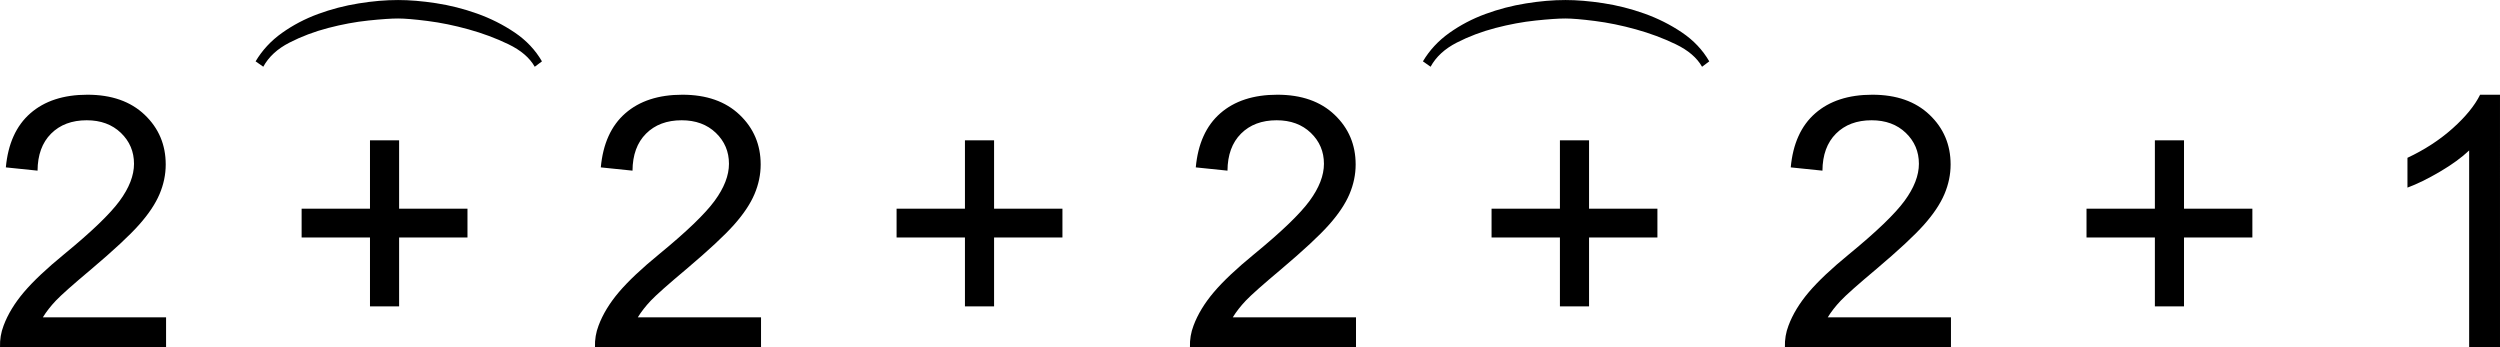 <?xml version="1.0" encoding="UTF-8" standalone="no"?>
<!-- Created with Inkscape (http://www.inkscape.org/) -->

<svg
   xmlns:dc="http://purl.org/dc/elements/1.1/"
   xmlns:cc="http://creativecommons.org/ns#"
   xmlns:rdf="http://www.w3.org/1999/02/22-rdf-syntax-ns#"
   xmlns:svg="http://www.w3.org/2000/svg"
   xmlns="http://www.w3.org/2000/svg"
   xmlns:sodipodi="http://sodipodi.sourceforge.net/DTD/sodipodi-0.dtd"
   xmlns:inkscape="http://www.inkscape.org/namespaces/inkscape"
   width="142.472"
   height="19.775"
   id="svg3287"
   version="1.1"
   inkscape:version="0.48.4 r9939"
   sodipodi:docname="Hershkovith. Rondo. 0010.svg">
  <defs
     id="defs3289" />
  <sodipodi:namedview
     id="base"
     pagecolor="#ffffff"
     bordercolor="#666666"
     borderopacity="1.0"
     inkscape:pageopacity="0.0"
     inkscape:pageshadow="2"
     inkscape:zoom="3.8966553"
     inkscape:cx="87.979217"
     inkscape:cy="17.394764"
     inkscape:document-units="px"
     inkscape:current-layer="text3303"
     showgrid="false"
     fit-margin-top="0"
     fit-margin-left="0"
     fit-margin-right="0"
     fit-margin-bottom="0"
     showborder="false"
     inkscape:window-width="1434"
     inkscape:window-height="771"
     inkscape:window-x="319"
     inkscape:window-y="18"
     inkscape:window-maximized="0" />
  <g
     inkscape:label="Layer 1"
     inkscape:groupmode="layer"
     id="layer1"
     transform="translate(-112.721,-562.765)">
    <g
       style="font-size:20px;font-style:normal;font-variant:normal;font-weight:normal;font-stretch:normal;line-height:125%;letter-spacing:0px;word-spacing:0px;fill:#000000;fill-opacity:1;stroke:none;font-family:Arial;-inkscape-font-specification:Arial"
       id="text3303">
      <path
         d="m 122.185,580.85 0,1.689 -9.463,0 c -0.013,-0.423 0.055,-0.83 0.205,-1.221 0.241,-0.645 0.627,-1.279 1.157,-1.904 0.531,-0.625 1.297,-1.348 2.3,-2.168 1.556,-1.276 2.607,-2.287 3.154,-3.032 0.547,-0.745 0.82,-1.45 0.82,-2.114 -1e-5,-0.697 -0.249,-1.284 -0.747,-1.763 -0.498,-0.478 -1.147,-0.718 -1.948,-0.718 -0.846,10e-6 -1.523,0.254 -2.031,0.762 -0.508,0.508 -0.765,1.211 -0.771,2.109 l -1.807,-0.186 c 0.124,-1.348 0.589,-2.375 1.396,-3.081 0.807,-0.706 1.891,-1.06 3.252,-1.06 1.374,10e-6 2.461,0.381 3.262,1.143 0.801,0.762 1.201,1.706 1.201,2.832 -1e-5,0.573 -0.117,1.136 -0.352,1.689 -0.234,0.553 -0.623,1.136 -1.167,1.748 -0.544,0.612 -1.447,1.452 -2.71,2.52 -1.055,0.885 -1.732,1.486 -2.031,1.802 -0.299,0.316 -0.547,0.633 -0.742,0.952 z"
         id="path3817"
         inkscape:connector-curvature="0" />
      <path
         d="m 133.806,580.225 0,-3.926 -3.896,0 0,-1.641 3.896,0 0,-3.896 1.66,0 0,3.896 3.896,0 0,1.641 -3.896,0 0,3.926 z"
         id="path3819"
         inkscape:connector-curvature="0" />
      <path
         d="m 156.091,580.85 0,1.689 -9.463,0 c -0.013,-0.423 0.055,-0.83 0.205,-1.221 0.241,-0.645 0.627,-1.279 1.157,-1.904 0.531,-0.625 1.297,-1.348 2.3,-2.168 1.556,-1.276 2.607,-2.287 3.154,-3.032 0.547,-0.745 0.82,-1.45 0.82,-2.114 -1e-5,-0.697 -0.249,-1.284 -0.747,-1.763 -0.498,-0.478 -1.147,-0.718 -1.948,-0.718 -0.846,10e-6 -1.523,0.254 -2.031,0.762 -0.508,0.508 -0.765,1.211 -0.771,2.109 l -1.807,-0.186 c 0.124,-1.348 0.589,-2.375 1.396,-3.081 0.807,-0.706 1.891,-1.06 3.252,-1.06 1.374,10e-6 2.461,0.381 3.262,1.143 0.801,0.762 1.201,1.706 1.201,2.832 -1e-5,0.573 -0.117,1.136 -0.352,1.689 -0.234,0.553 -0.623,1.136 -1.167,1.748 -0.544,0.612 -1.447,1.452 -2.71,2.52 -1.055,0.885 -1.732,1.486 -2.031,1.802 -0.299,0.316 -0.547,0.633 -0.742,0.952 z"
         id="path3821"
         inkscape:connector-curvature="0" />
      <path
         d="m 167.712,580.225 0,-3.926 -3.896,0 0,-1.641 3.896,0 0,-3.896 1.66,0 0,3.896 3.896,0 0,1.641 -3.896,0 0,3.926 z"
         id="path3823"
         inkscape:connector-curvature="0" />
      <path
         d="m 189.998,580.85 0,1.689 -9.463,0 c -0.013,-0.423 0.055,-0.83 0.205,-1.221 0.241,-0.645 0.627,-1.279 1.157,-1.904 0.531,-0.625 1.297,-1.348 2.3,-2.168 1.556,-1.276 2.607,-2.287 3.154,-3.032 0.547,-0.745 0.82,-1.45 0.82,-2.114 -1e-5,-0.697 -0.249,-1.284 -0.747,-1.763 -0.498,-0.478 -1.147,-0.718 -1.948,-0.718 -0.846,10e-6 -1.523,0.254 -2.031,0.762 -0.508,0.508 -0.765,1.211 -0.771,2.109 l -1.807,-0.186 c 0.124,-1.348 0.589,-2.375 1.396,-3.081 0.807,-0.706 1.891,-1.06 3.252,-1.06 1.374,10e-6 2.461,0.381 3.262,1.143 0.801,0.762 1.201,1.706 1.201,2.832 -1e-5,0.573 -0.117,1.136 -0.352,1.689 -0.234,0.553 -0.623,1.136 -1.167,1.748 -0.544,0.612 -1.447,1.452 -2.71,2.52 -1.055,0.885 -1.732,1.486 -2.031,1.802 -0.299,0.316 -0.547,0.633 -0.742,0.952 z"
         id="path3825"
         inkscape:connector-curvature="0" />
      <path
         d="m 201.619,580.225 0,-3.926 -3.896,0 0,-1.641 3.896,0 0,-3.896 1.66,0 0,3.896 3.896,0 0,1.641 -3.896,0 0,3.926 z"
         id="path3827"
         inkscape:connector-curvature="0" />
      <path
         d="m 223.904,580.85 0,1.689 -9.463,0 c -0.013,-0.423 0.055,-0.83 0.205,-1.221 0.241,-0.645 0.627,-1.279 1.157,-1.904 0.531,-0.625 1.297,-1.348 2.3,-2.168 1.556,-1.276 2.607,-2.287 3.154,-3.032 0.547,-0.745 0.82,-1.45 0.82,-2.114 -1e-5,-0.697 -0.249,-1.284 -0.747,-1.763 -0.498,-0.478 -1.147,-0.718 -1.948,-0.718 -0.846,10e-6 -1.523,0.254 -2.031,0.762 -0.508,0.508 -0.765,1.211 -0.771,2.109 l -1.807,-0.186 c 0.124,-1.348 0.589,-2.375 1.396,-3.081 0.807,-0.706 1.891,-1.06 3.252,-1.06 1.374,10e-6 2.461,0.381 3.262,1.143 0.801,0.762 1.201,1.706 1.201,2.832 -1e-5,0.573 -0.117,1.136 -0.352,1.689 -0.234,0.553 -0.623,1.136 -1.167,1.748 -0.544,0.612 -1.447,1.452 -2.71,2.52 -1.055,0.885 -1.732,1.486 -2.031,1.802 -0.299,0.316 -0.547,0.633 -0.742,0.952 z"
         id="path3829"
         inkscape:connector-curvature="0" />
      <path
         d="m 235.525,580.225 0,-3.926 -3.896,0 0,-1.641 3.896,0 0,-3.896 1.66,0 0,3.896 3.896,0 0,1.641 -3.896,0 0,3.926 z"
         id="path3831"
         inkscape:connector-curvature="0" />
      <path
         d="m 255.193,582.539 -1.758,0 0,-11.201 c -0.423,0.404 -0.978,0.807 -1.665,1.211 -0.687,0.404 -1.304,0.706 -1.851,0.908 l 0,-1.699 c 0.983,-0.462 1.842,-1.022 2.578,-1.68 0.736,-0.658 1.256,-1.296 1.562,-1.914 l 1.133,0 z"
         id="path3833"
         inkscape:connector-curvature="0" />
    </g>
    <g
       transform="scale(-1,-1)"
       inkscape:transform-center-x="42.873569"
       inkscape:transform-center-y="137.19544"
       style="font-size:25.697px;font-style:normal;font-variant:normal;font-weight:normal;font-stretch:normal;line-height:125%;letter-spacing:0px;word-spacing:0px;fill:#000000;fill-opacity:1;stroke:none;font-family:Opus Text;-inkscape-font-specification:Sans"
       id="text3307">
      <path
         d="m -127.725,-566.568 c -0.308,0.565 -0.805,1.023 -1.491,1.374 -0.685,0.351 -1.422,0.629 -2.21,0.835 -0.788,0.206 -1.55,0.347 -2.287,0.424 -0.737,0.077 -1.302,0.116 -1.696,0.116 -0.377,-10e-6 -0.938,-0.047 -1.683,-0.142 -0.745,-0.094 -1.52,-0.253 -2.326,-0.476 -0.805,-0.223 -1.563,-0.505 -2.274,-0.848 -0.711,-0.342 -1.212,-0.771 -1.503,-1.285 l -0.411,0.308 c 0.377,0.651 0.895,1.199 1.555,1.645 0.66,0.445 1.375,0.805 2.146,1.079 0.771,0.274 1.55,0.471 2.339,0.591 0.788,0.12 1.508,0.18 2.159,0.18 0.702,-10e-6 1.452,-0.064 2.248,-0.193 0.797,-0.128 1.568,-0.33 2.313,-0.604 0.745,-0.274 1.431,-0.634 2.056,-1.079 0.625,-0.445 1.126,-0.985 1.503,-1.619 z"
         id="path3814"
         inkscape:connector-curvature="0" />
    </g>
    <g
       transform="scale(-1,-1)"
       inkscape:transform-center-x="42.873569"
       inkscape:transform-center-y="137.19544"
       style="font-size:25.697px;font-style:normal;font-variant:normal;font-weight:normal;font-stretch:normal;line-height:125%;letter-spacing:0px;word-spacing:0px;fill:#000000;fill-opacity:1;stroke:none;font-family:Opus Text;-inkscape-font-specification:Sans"
       id="text3307-1">
      <path
         d="m -194.249,-566.568 c -0.308,0.565 -0.805,1.023 -1.491,1.374 -0.685,0.351 -1.422,0.629 -2.21,0.835 -0.788,0.206 -1.55,0.347 -2.287,0.424 -0.737,0.077 -1.302,0.116 -1.696,0.116 -0.377,-10e-6 -0.938,-0.047 -1.683,-0.142 -0.745,-0.094 -1.52,-0.253 -2.326,-0.476 -0.805,-0.223 -1.563,-0.505 -2.274,-0.848 -0.711,-0.342 -1.212,-0.771 -1.503,-1.285 l -0.411,0.308 c 0.377,0.651 0.895,1.199 1.555,1.645 0.66,0.445 1.375,0.805 2.146,1.079 0.771,0.274 1.55,0.471 2.339,0.591 0.788,0.12 1.508,0.18 2.159,0.18 0.702,-10e-6 1.452,-0.064 2.248,-0.193 0.797,-0.128 1.568,-0.33 2.313,-0.604 0.745,-0.274 1.431,-0.634 2.056,-1.079 0.625,-0.445 1.126,-0.985 1.503,-1.619 z"
         id="path3811"
         inkscape:connector-curvature="0" />
    </g>
  </g>
</svg>
